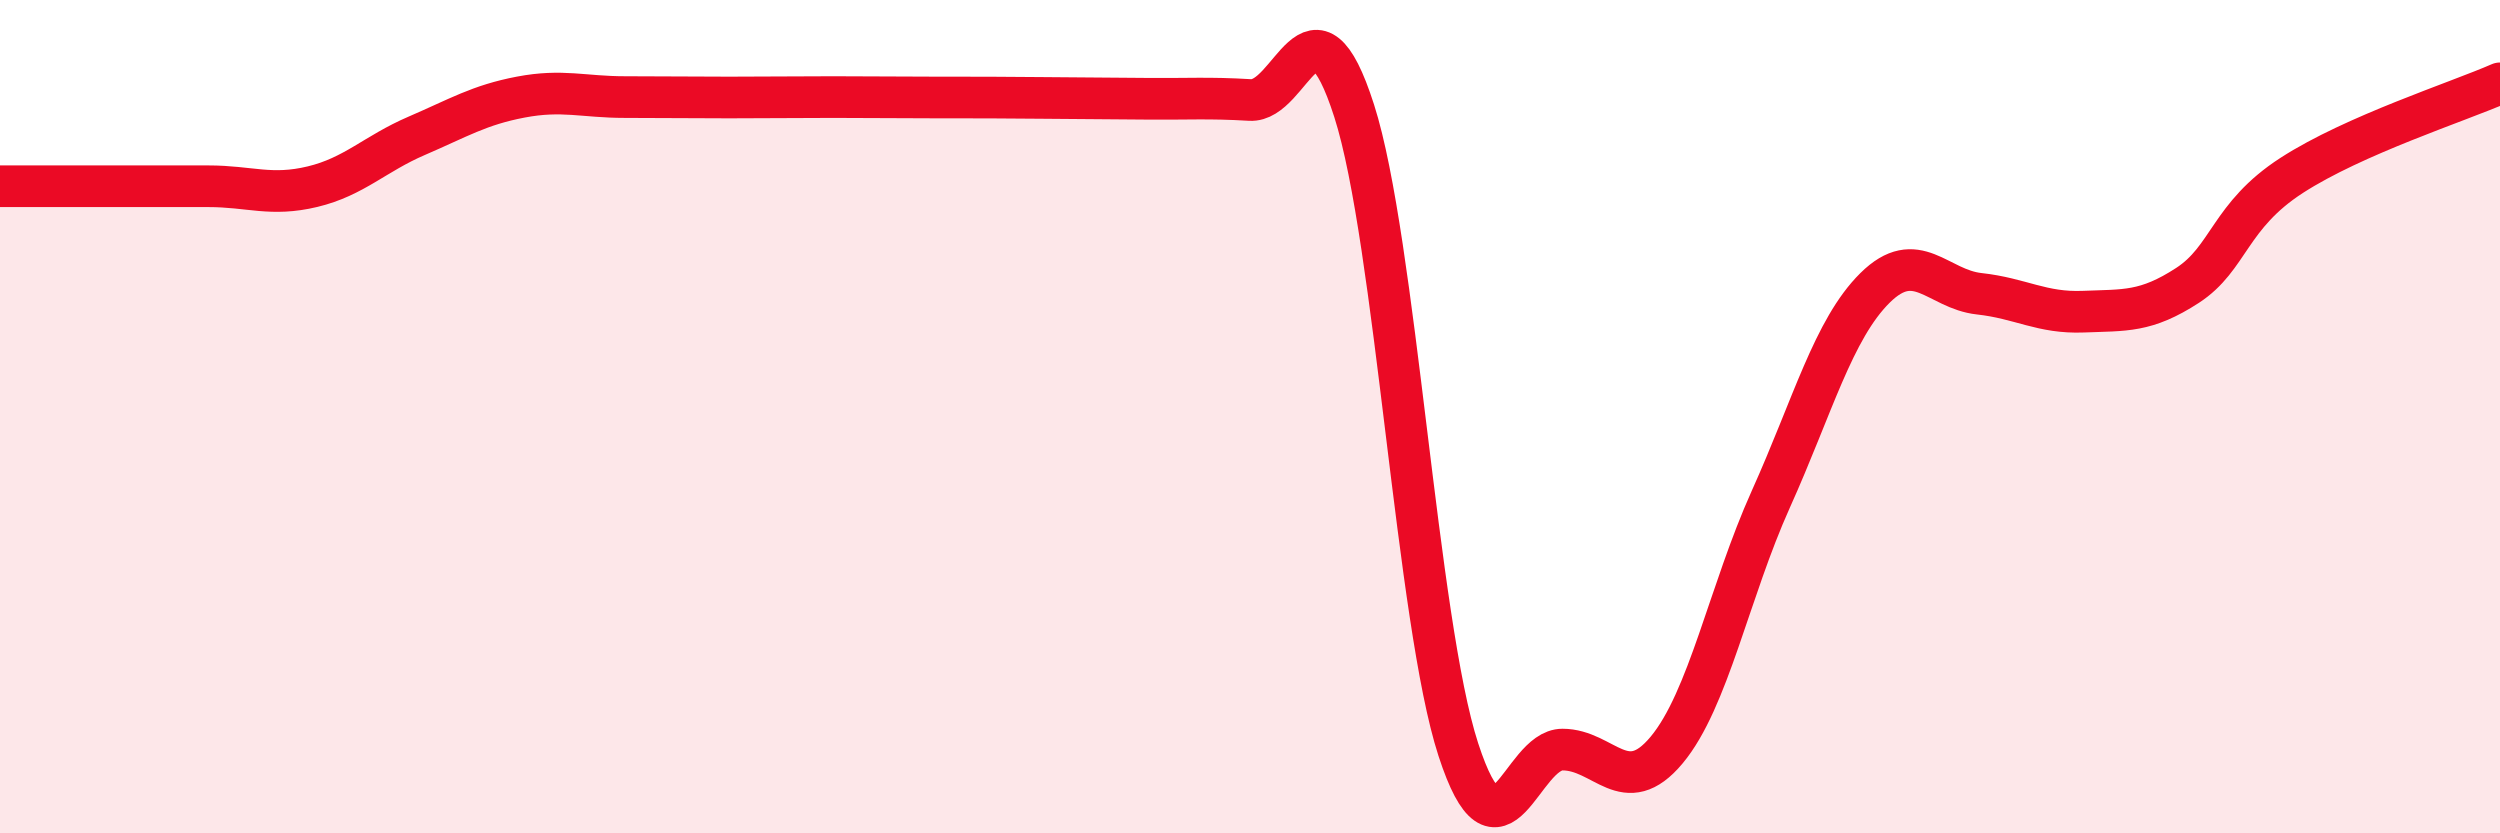 
    <svg width="60" height="20" viewBox="0 0 60 20" xmlns="http://www.w3.org/2000/svg">
      <path
        d="M 0,4.47 C 0.5,4.47 1.5,4.47 2.5,4.47 C 3.5,4.47 4,4.47 5,4.47 C 6,4.47 6.5,4.72 7.5,4.48 C 8.5,4.24 9,3.69 10,3.26 C 11,2.83 11.5,2.52 12.5,2.33 C 13.5,2.14 14,2.33 15,2.33 C 16,2.33 16.5,2.34 17.5,2.34 C 18.5,2.34 19,2.33 20,2.33 C 21,2.33 21.5,2.34 22.5,2.34 C 23.5,2.34 24,2.34 25,2.35 C 26,2.36 26.5,2.36 27.5,2.37 C 28.5,2.38 29,2.34 30,2.4 C 31,2.46 31.5,-0.46 32.5,2.66 C 33.5,5.78 34,14.92 35,17.99 C 36,21.06 36.5,17.99 37.5,17.99 C 38.5,17.99 39,19.2 40,18 C 41,16.8 41.5,14.2 42.5,11.98 C 43.5,9.76 44,7.9 45,6.91 C 46,5.92 46.5,6.94 47.5,7.05 C 48.5,7.16 49,7.52 50,7.48 C 51,7.44 51.5,7.5 52.5,6.85 C 53.5,6.2 53.5,5.18 55,4.21 C 56.5,3.24 59,2.44 60,2L60 20L0 20Z"
        fill="#EB0A25"
        opacity="0.1"
        stroke-linecap="round"
        stroke-linejoin="round"
      />
      <path
        d="M 0,4.47 C 0.5,4.47 1.5,4.47 2.5,4.47 C 3.5,4.47 4,4.47 5,4.47 C 6,4.47 6.5,4.72 7.5,4.48 C 8.5,4.24 9,3.69 10,3.26 C 11,2.83 11.5,2.52 12.5,2.33 C 13.5,2.14 14,2.33 15,2.33 C 16,2.33 16.5,2.34 17.5,2.34 C 18.5,2.34 19,2.33 20,2.33 C 21,2.33 21.5,2.34 22.5,2.34 C 23.5,2.34 24,2.34 25,2.35 C 26,2.36 26.5,2.36 27.5,2.37 C 28.5,2.38 29,2.34 30,2.4 C 31,2.46 31.5,-0.46 32.5,2.66 C 33.5,5.78 34,14.92 35,17.99 C 36,21.06 36.5,17.99 37.5,17.99 C 38.5,17.99 39,19.2 40,18 C 41,16.8 41.5,14.2 42.5,11.98 C 43.5,9.76 44,7.9 45,6.91 C 46,5.92 46.5,6.94 47.5,7.05 C 48.5,7.16 49,7.52 50,7.48 C 51,7.44 51.5,7.5 52.5,6.85 C 53.5,6.2 53.5,5.18 55,4.21 C 56.5,3.24 59,2.44 60,2"
        stroke="#EB0A25"
        stroke-width="1"
        fill="none"
        stroke-linecap="round"
        stroke-linejoin="round"
      />
    </svg>
  